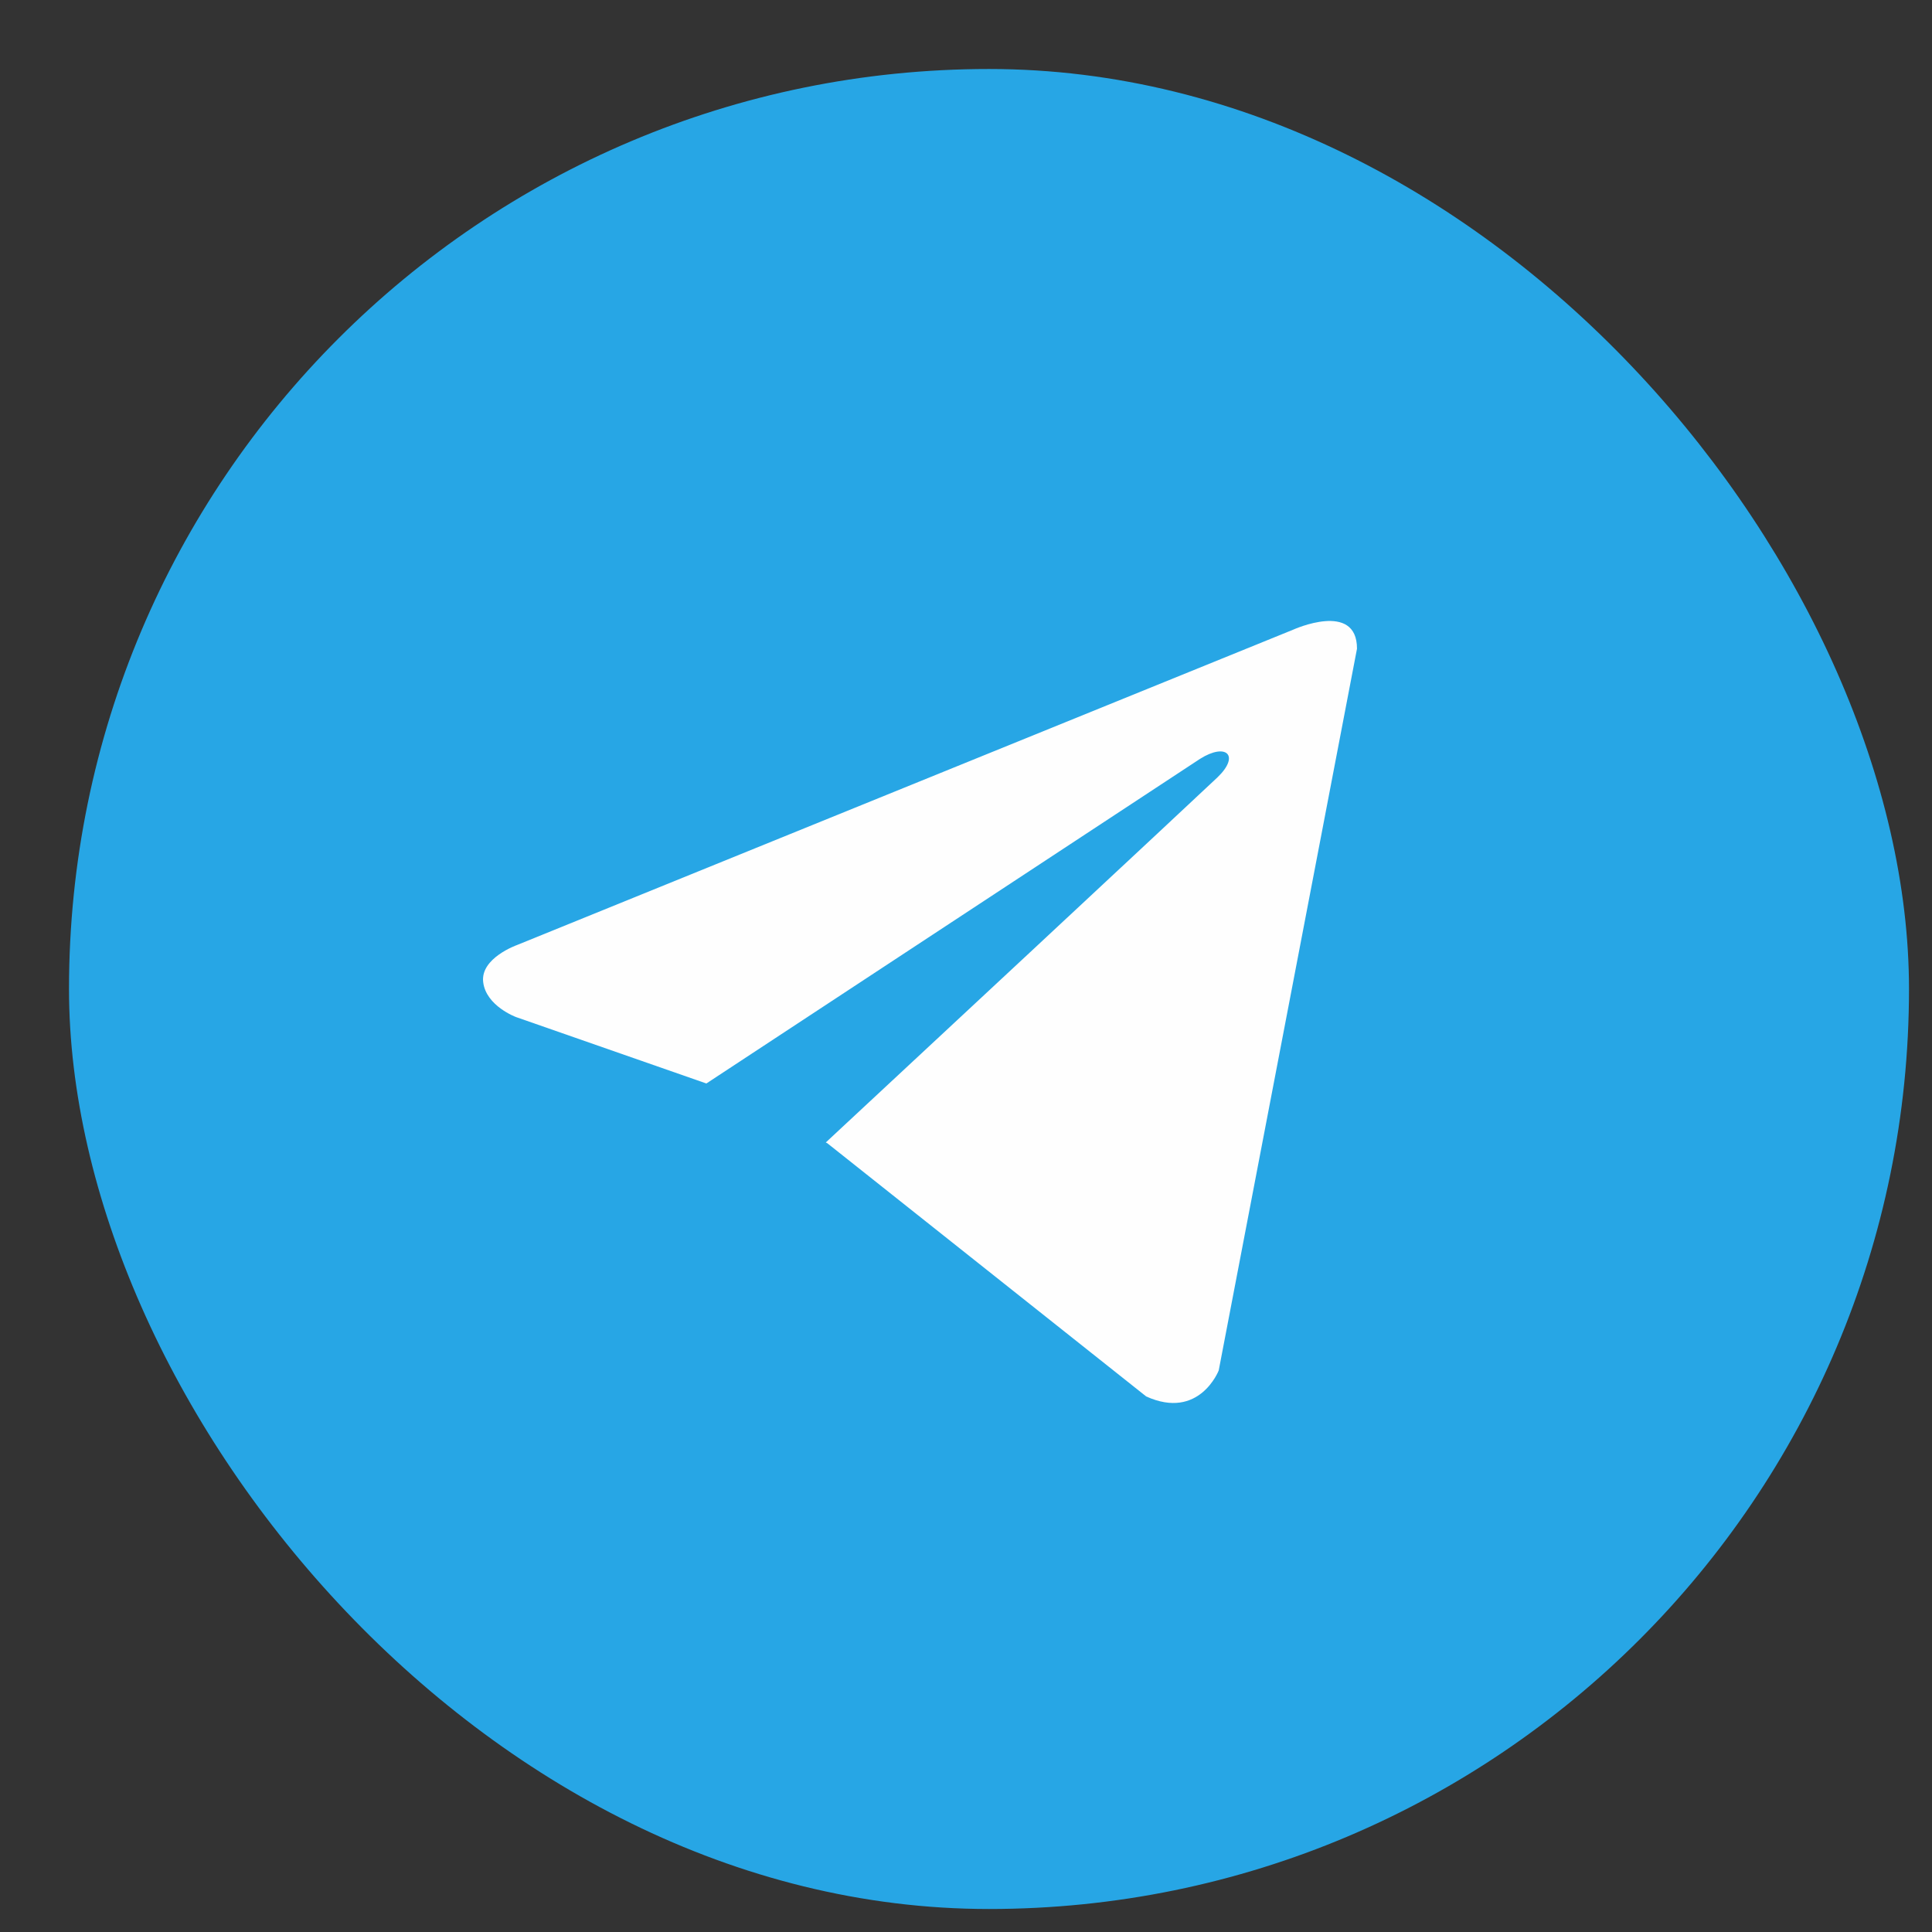 <?xml version="1.0" encoding="UTF-8"?> <svg xmlns="http://www.w3.org/2000/svg" width="21" height="21" viewBox="0 0 21 21" fill="none"><rect x="0" y="0" width="21" height="21" fill="#333333" stroke="none"/><rect x="0.75" y="0.75" width="20" height="20" rx="10" fill="#27A6E5"></rect><path d="M14.75 7.051L13.247 14.896C13.247 14.896 13.037 15.44 12.459 15.179L8.992 12.426L8.976 12.418C9.445 11.983 13.076 8.601 13.235 8.448C13.481 8.211 13.328 8.069 13.043 8.249L7.678 11.777L5.609 11.055C5.609 11.055 5.283 10.935 5.252 10.675C5.22 10.413 5.62 10.272 5.62 10.272L14.057 6.844C14.057 6.844 14.75 6.529 14.75 7.051V7.051Z" fill="#FEFEFE"></path></svg> 